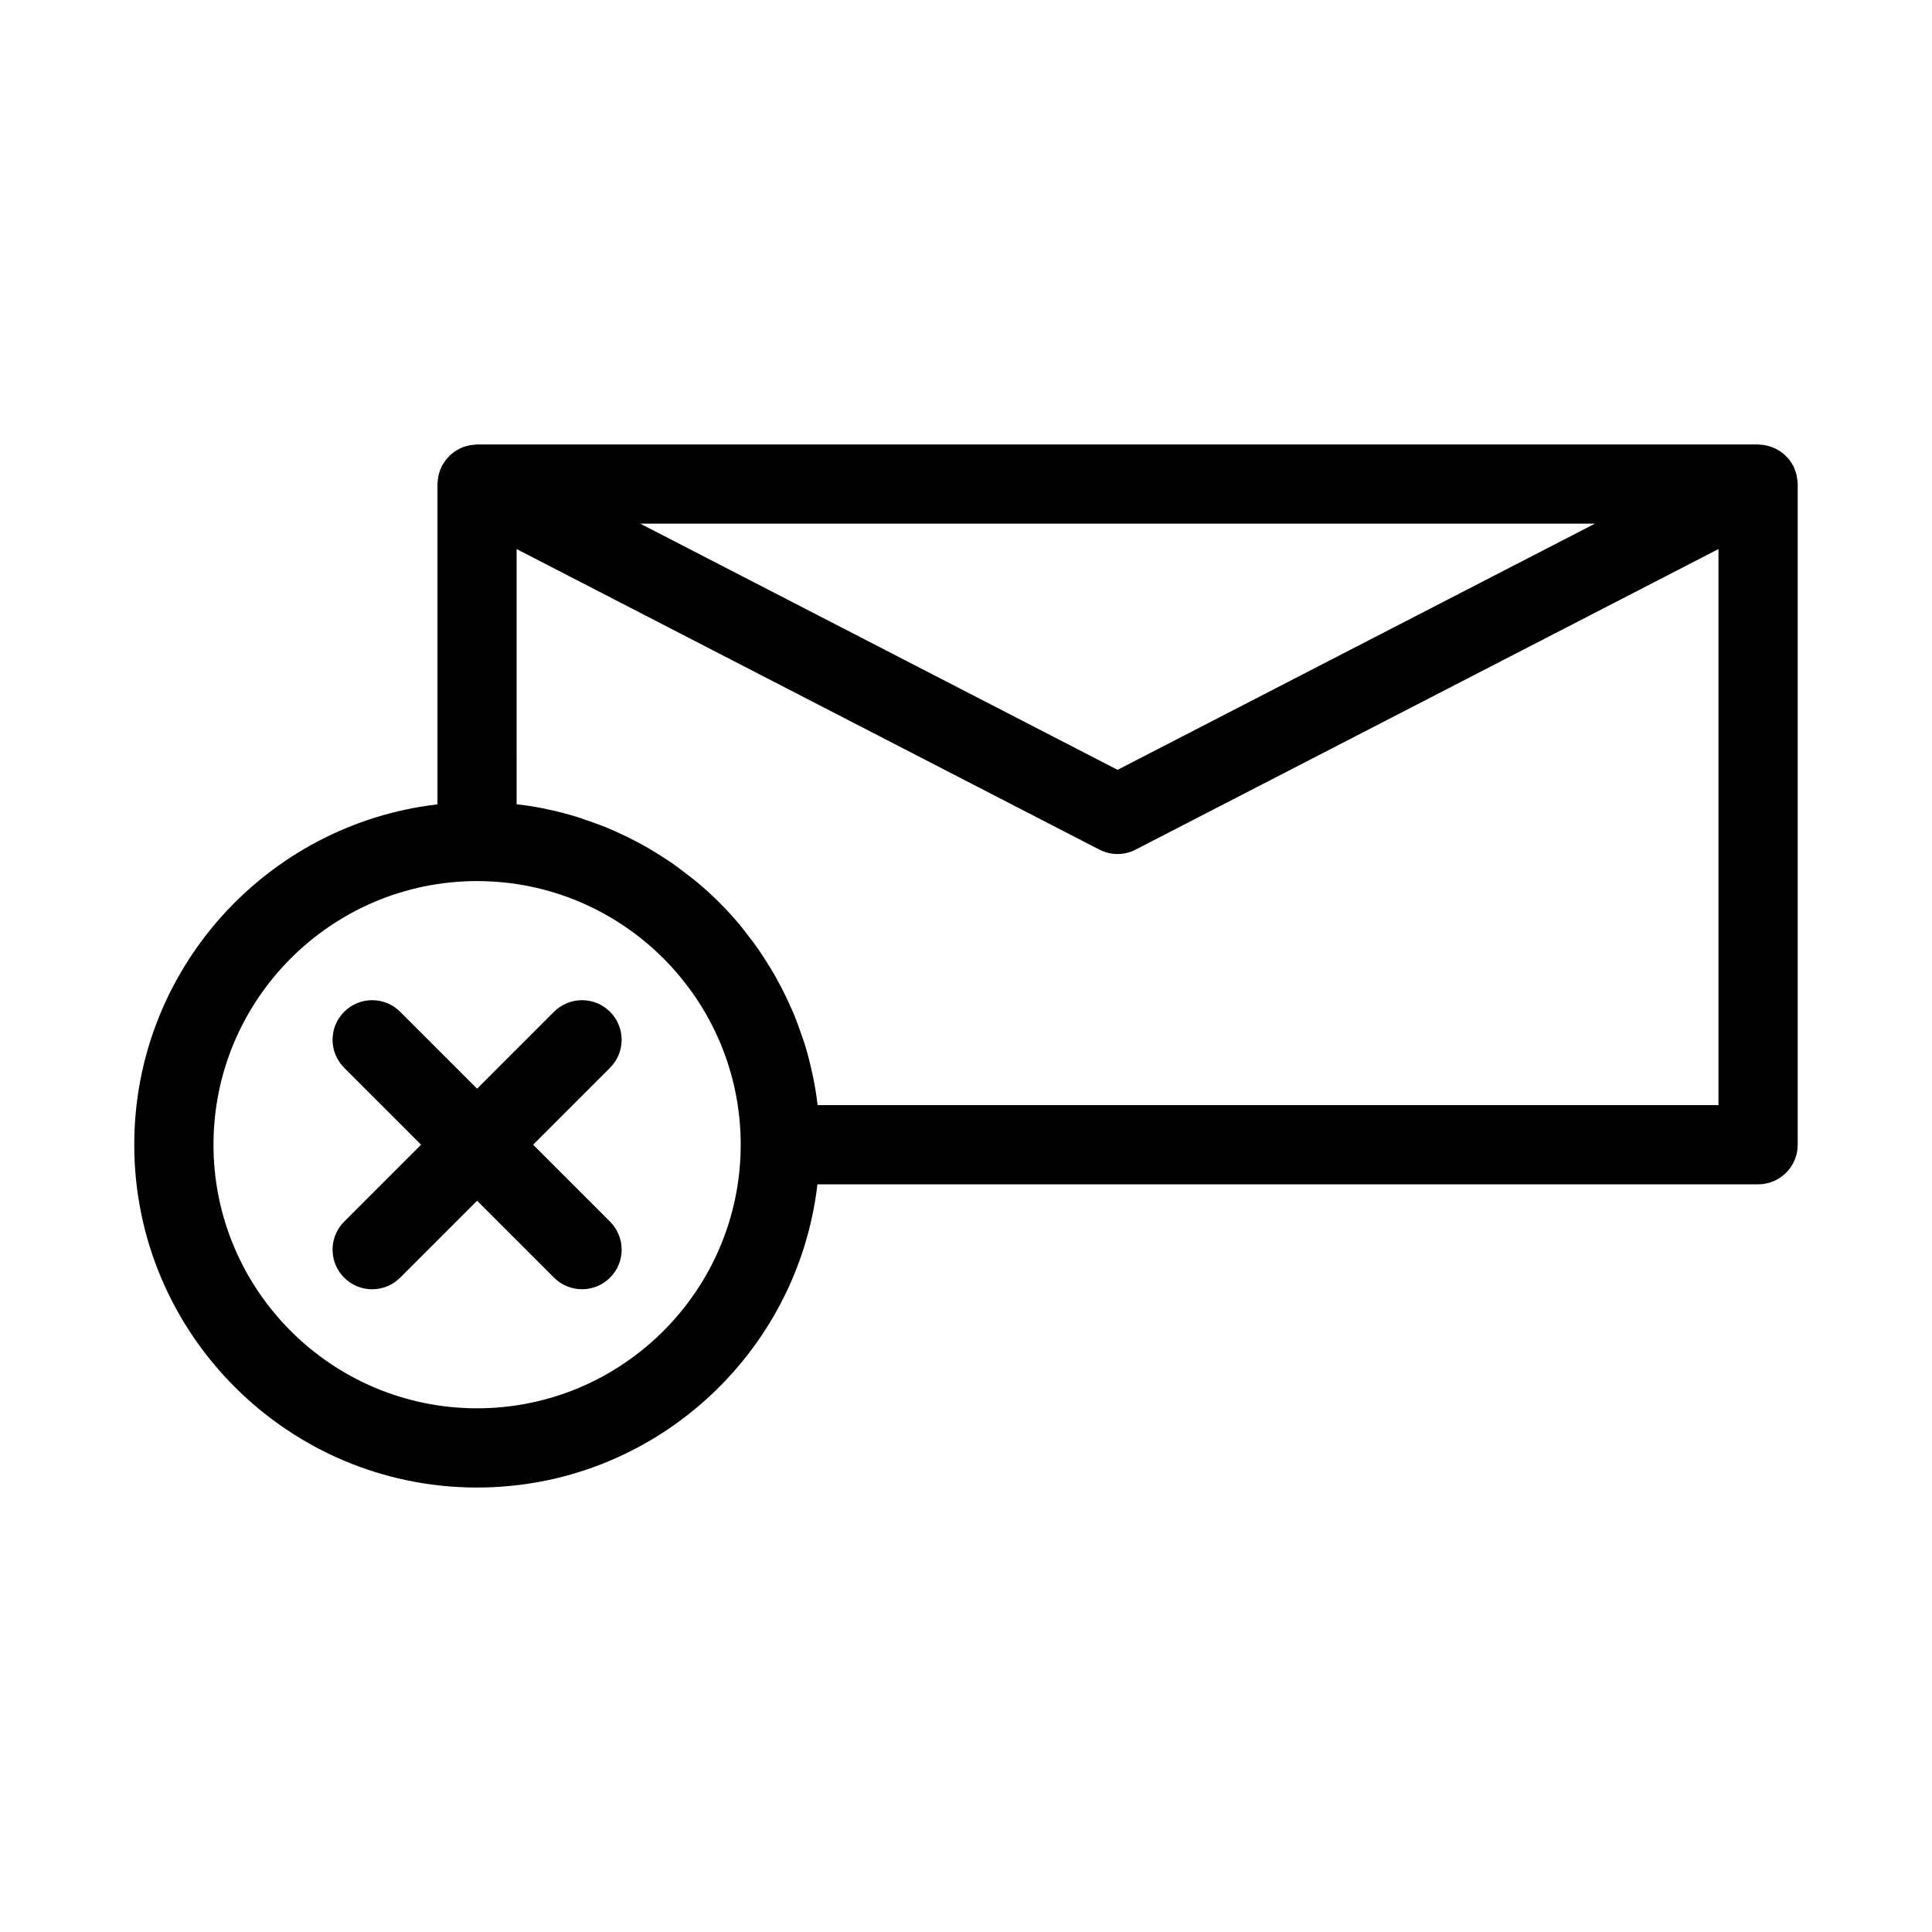 <?xml version="1.0" encoding="UTF-8"?>
<!-- Uploaded to: SVG Repo, www.svgrepo.com, Generator: SVG Repo Mixer Tools -->
<svg fill="#000000" width="800px" height="800px" version="1.1" viewBox="144 144 512 512" xmlns="http://www.w3.org/2000/svg">
 <g>
  <path d="m620.26 270.78c-0.047-0.332-0.094-0.656-0.168-0.973-0.078-0.316-0.184-0.625-0.293-0.934-0.121-0.363-0.258-0.723-0.418-1.07-0.051-0.109-0.078-0.227-0.133-0.336-0.09-0.168-0.211-0.305-0.305-0.469-0.195-0.324-0.387-0.645-0.613-0.945-0.203-0.277-0.418-0.535-0.652-0.781-0.215-0.242-0.441-0.473-0.676-0.691-0.273-0.246-0.547-0.477-0.84-0.691-0.246-0.184-0.504-0.355-0.766-0.52-0.316-0.188-0.625-0.363-0.957-0.516-0.285-0.137-0.566-0.262-0.867-0.371-0.34-0.125-0.691-0.23-1.043-0.324-0.301-0.078-0.594-0.148-0.902-0.199-0.387-0.062-0.781-0.102-1.188-0.117-0.18-0.012-0.348-0.051-0.531-0.051h-339.48c-0.195 0-0.367 0.047-0.555 0.059-0.383 0.02-0.762 0.051-1.141 0.117-0.324 0.051-0.629 0.121-0.945 0.203-0.34 0.09-0.672 0.188-1.004 0.309-0.309 0.117-0.605 0.246-0.902 0.387-0.32 0.152-0.625 0.32-0.93 0.504-0.27 0.164-0.523 0.336-0.77 0.531-0.293 0.215-0.566 0.441-0.836 0.688-0.234 0.219-0.457 0.445-0.672 0.684-0.234 0.258-0.457 0.52-0.66 0.797-0.219 0.301-0.41 0.605-0.598 0.922-0.102 0.168-0.227 0.309-0.316 0.484-0.059 0.109-0.082 0.23-0.137 0.34-0.156 0.34-0.289 0.691-0.414 1.055-0.109 0.316-0.215 0.625-0.293 0.945-0.078 0.316-0.121 0.641-0.168 0.965-0.059 0.379-0.105 0.754-0.117 1.141-0.004 0.121-0.035 0.234-0.035 0.363v84.883c-45.164 5.223-80.355 43.648-80.355 90.195 0 50.094 40.758 90.848 90.848 90.848 46.539 0 84.965-35.191 90.199-80.352h249.29c5.793 0 10.496-4.703 10.496-10.496v-175.08c0-0.125-0.031-0.242-0.035-0.363-0.016-0.379-0.062-0.754-0.117-1.137zm-53.59 11.996-126.5 65.238-126.49-65.238zm-296.24 234.44c-38.52 0-69.855-31.336-69.855-69.855 0-38.512 31.316-69.84 69.82-69.863h0.035c38.52 0 69.863 31.336 69.863 69.855 0 38.523-31.348 69.863-69.863 69.863zm90.246-80.352c-0.289-2.481-0.688-4.93-1.176-7.348-0.102-0.504-0.23-0.996-0.336-1.496-0.52-2.367-1.105-4.703-1.805-6.996-0.293-0.973-0.656-1.906-0.98-2.859-0.57-1.684-1.164-3.359-1.832-4.996-0.426-1.035-0.887-2.035-1.344-3.051-0.688-1.523-1.406-3.023-2.168-4.492-0.52-0.996-1.055-1.984-1.609-2.961-0.824-1.449-1.695-2.867-2.598-4.266-0.582-0.906-1.16-1.82-1.777-2.715-1.023-1.477-2.109-2.898-3.219-4.305-0.578-0.734-1.129-1.496-1.727-2.211-1.664-1.988-3.402-3.914-5.227-5.75-0.156-0.156-0.316-0.32-0.473-0.473-1.852-1.836-3.785-3.586-5.789-5.254-0.707-0.594-1.453-1.133-2.184-1.707-1.422-1.117-2.856-2.215-4.34-3.25-0.871-0.605-1.77-1.172-2.664-1.746-1.422-0.914-2.859-1.801-4.328-2.633-0.961-0.539-1.914-1.066-2.898-1.57-1.508-0.789-3.043-1.523-4.598-2.219-0.98-0.441-1.945-0.887-2.938-1.289-1.707-0.699-3.449-1.312-5.207-1.91-0.883-0.301-1.746-0.637-2.644-0.902-2.531-0.77-5.106-1.441-7.727-1.988-0.141-0.031-0.277-0.074-0.414-0.105-2.551-0.523-5.137-0.938-7.762-1.242l-0.004-67.625 154.43 79.648c1.512 0.777 3.164 1.172 4.812 1.172s3.301-0.387 4.812-1.172l154.45-79.648v147.36z"/>
  <path d="m305.66 412.13c-4.098-4.094-10.742-4.098-14.84 0l-20.387 20.387-20.387-20.383c-4.098-4.098-10.742-4.098-14.84 0-4.098 4.098-4.098 10.742 0 14.84l20.387 20.387-20.387 20.387c-4.098 4.098-4.098 10.742 0 14.848 2.051 2.047 4.734 3.07 7.422 3.07s5.367-1.023 7.422-3.074l20.387-20.387 20.387 20.383c2.051 2.051 4.734 3.074 7.422 3.074s5.367-1.023 7.422-3.074c4.098-4.098 4.098-10.742 0-14.84l-20.387-20.387 20.387-20.387c4.094-4.102 4.094-10.746-0.008-14.844z"/>
 </g>
</svg>